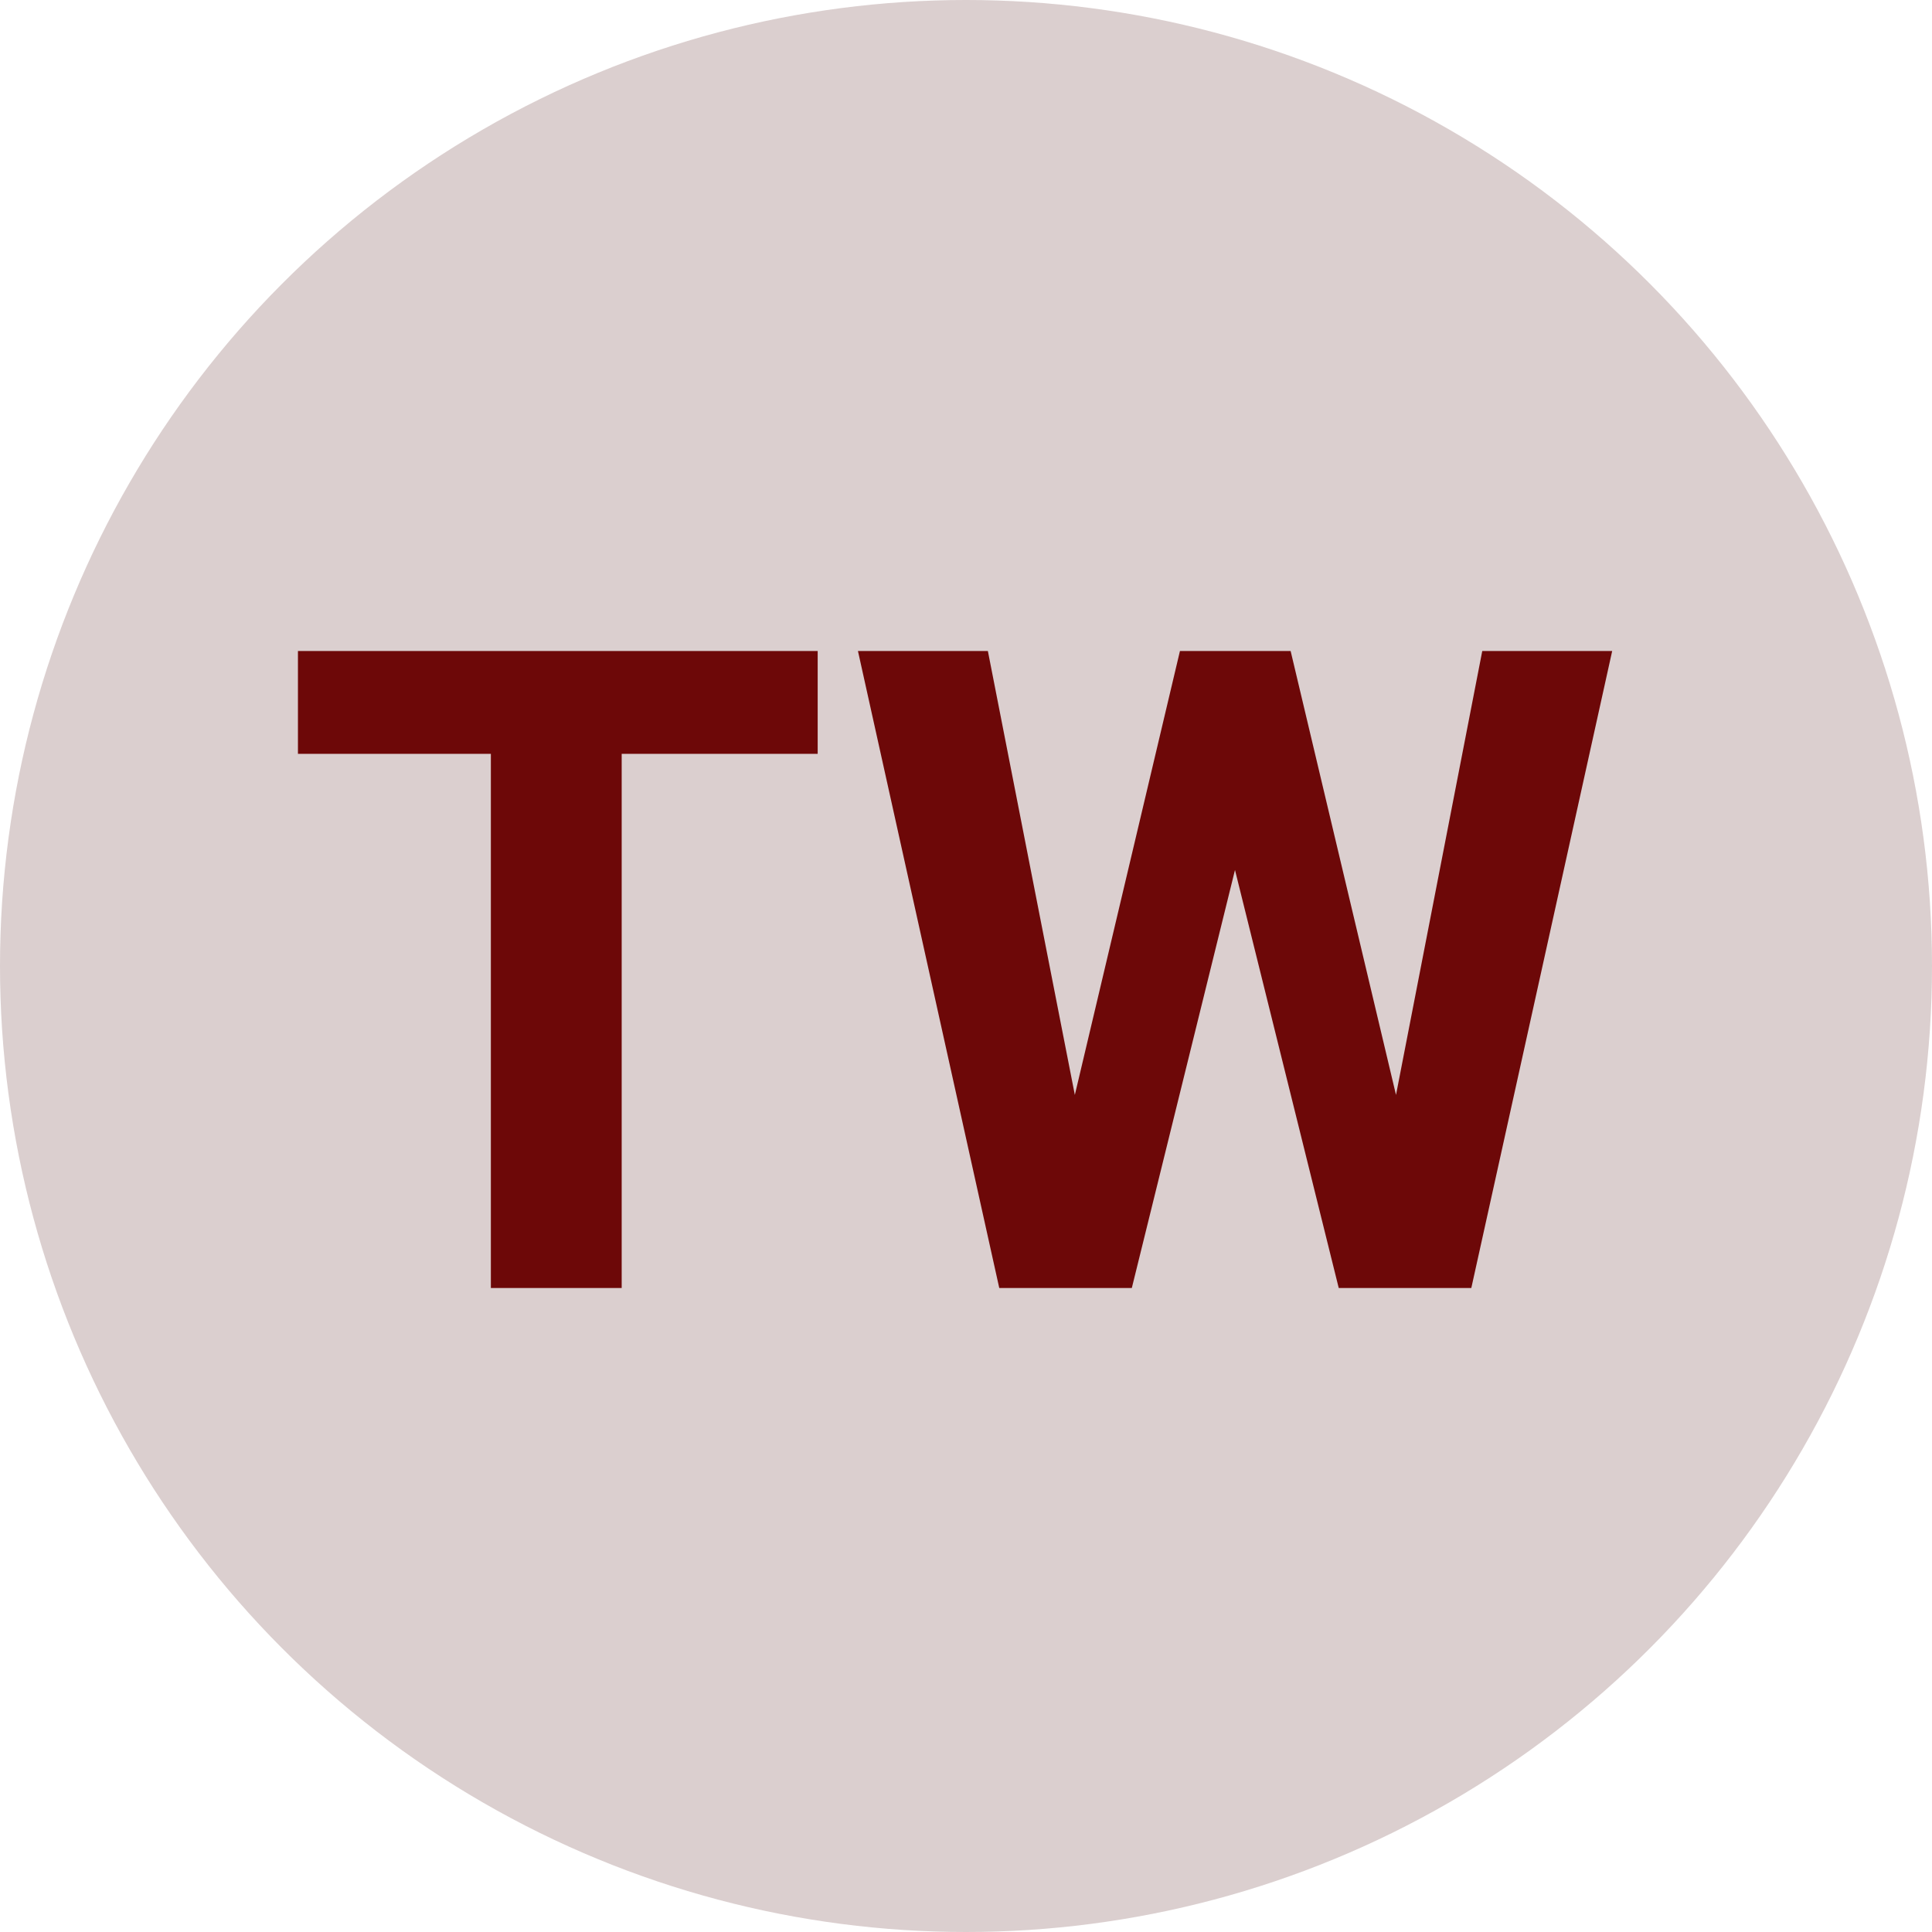 <svg xmlns="http://www.w3.org/2000/svg" width="69" height="69" viewBox="0 0 69 69" fill="none"><circle cx="34.5" cy="34.5" r="34.5" fill="#DBCFCF"></circle><path d="M22.203 23.25V46H17.531V23.25H22.203ZM29.203 23.25V26.922H10.641V23.25H29.203ZM37.609 42.391L42.141 23.25H44.672L45.25 26.438L40.422 46H37.703L37.609 42.391ZM35.281 23.25L39.031 42.391L38.719 46H35.688L30.641 23.25H35.281ZM49.234 42.312L52.938 23.25H57.578L52.547 46H49.516L49.234 42.312ZM46.094 23.25L50.656 42.469L50.531 46H47.812L42.953 26.422L43.578 23.25H46.094Z" fill="#6D0808"></path></svg>